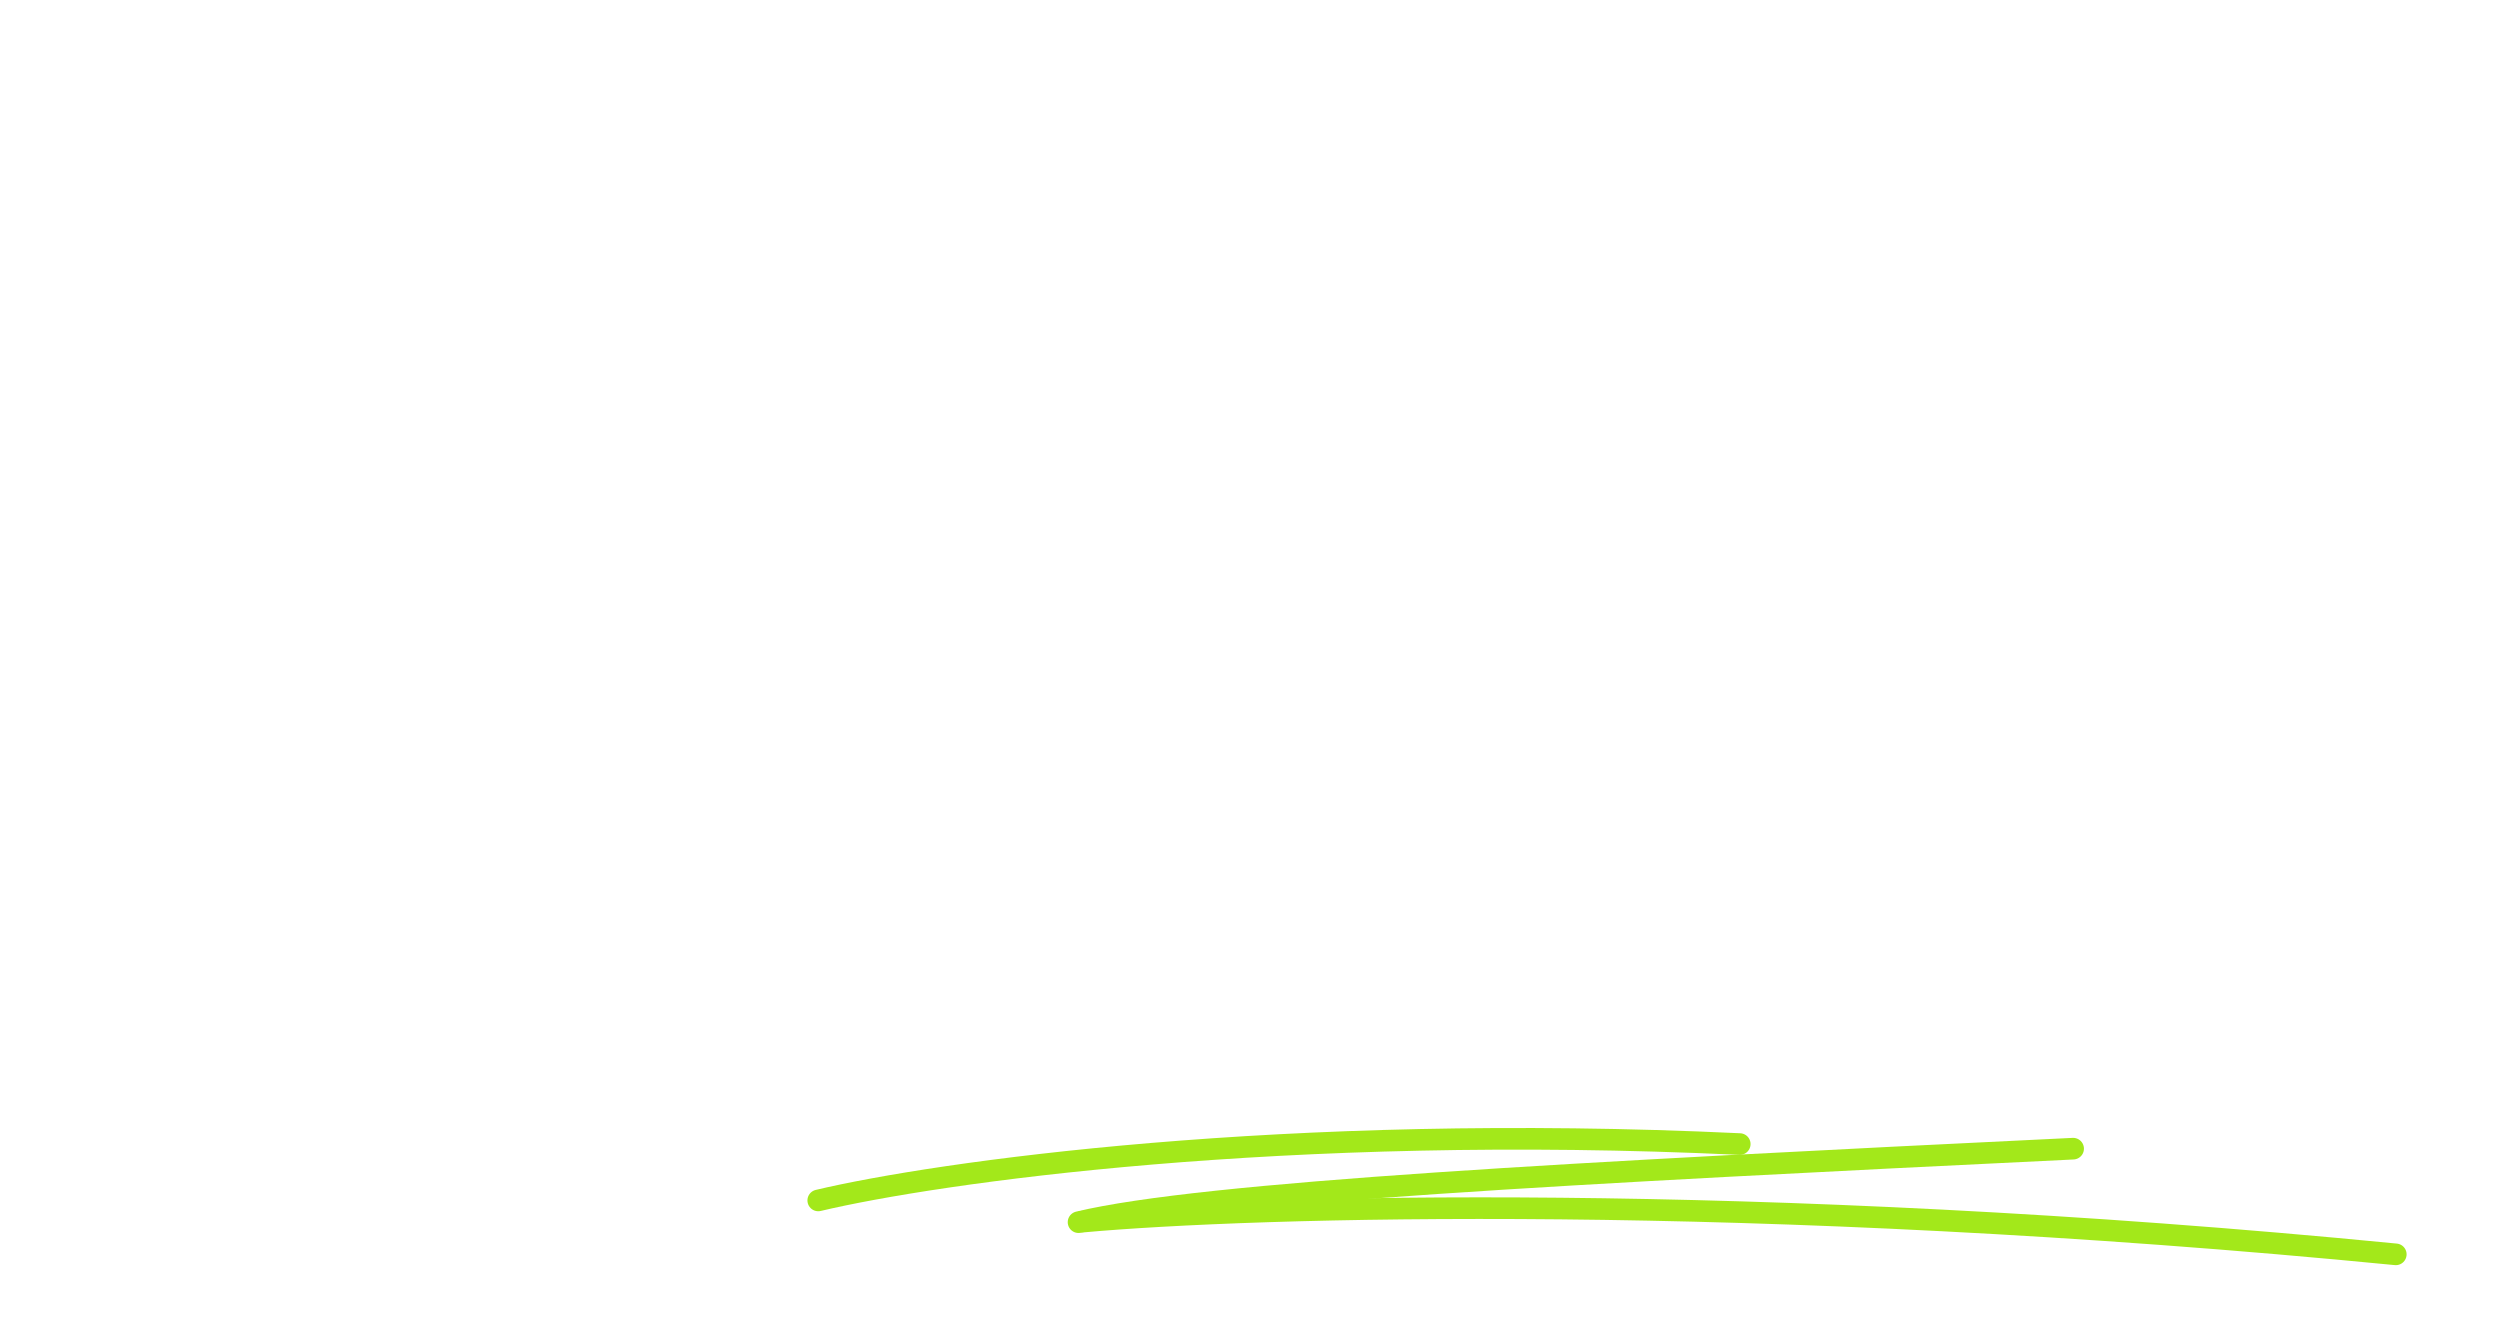 <svg width="389" height="206" viewBox="0 0 389 206" fill="none" xmlns="http://www.w3.org/2000/svg">
<g clip-path="url(#clip0_8540_13981)">
<g filter="url(#filter0_d_8540_13981)">
<path d="M117.859 178.74V131.322H130.456L131.536 138.43H132.255C133.455 136.571 134.925 135.041 136.664 133.841C138.404 132.642 140.293 131.742 142.333 131.142C144.372 130.542 146.472 130.242 148.631 130.242C152.29 130.242 155.35 130.932 157.809 132.312C160.328 133.631 162.218 135.671 163.478 138.43H164.198C165.457 136.571 166.957 135.041 168.696 133.841C170.436 132.642 172.326 131.742 174.365 131.142C176.464 130.542 178.594 130.242 180.753 130.242C184.413 130.242 187.472 130.902 189.931 132.222C192.451 133.481 194.34 135.431 195.6 138.07C196.919 140.71 197.579 144.069 197.579 148.148V178.74H182.283V150.307C182.283 148.928 182.103 147.728 181.743 146.708C181.443 145.628 180.963 144.759 180.304 144.099C179.644 143.439 178.834 142.929 177.874 142.569C176.974 142.209 175.955 142.029 174.815 142.029C173.015 142.029 171.396 142.479 169.956 143.379C168.576 144.219 167.467 145.389 166.627 146.888C165.847 148.328 165.457 150.007 165.457 151.927V178.74H150.071V150.307C150.071 148.928 149.891 147.728 149.531 146.708C149.231 145.628 148.751 144.759 148.092 144.099C147.492 143.439 146.712 142.929 145.752 142.569C144.852 142.209 143.803 142.029 142.603 142.029C140.803 142.029 139.184 142.479 137.744 143.379C136.364 144.219 135.255 145.389 134.415 146.888C133.635 148.328 133.245 150.007 133.245 151.927V178.74H117.859ZM226.891 179.82C221.192 179.82 216.274 178.95 212.135 177.211C207.996 175.411 204.816 172.682 202.597 169.023C200.437 165.364 199.358 160.685 199.358 154.986C199.358 149.408 200.437 144.789 202.597 141.13C204.756 137.47 207.846 134.741 211.865 132.942C215.944 131.142 220.742 130.242 226.261 130.242C231.9 130.242 236.668 131.112 240.568 132.852C244.527 134.591 247.526 137.261 249.565 140.86C251.605 144.459 252.625 149.078 252.625 154.716V158.045H215.014C215.134 160.565 215.614 162.694 216.453 164.434C217.293 166.113 218.583 167.403 220.323 168.303C222.062 169.143 224.252 169.563 226.891 169.563C228.451 169.563 229.86 169.383 231.12 169.023C232.38 168.663 233.459 168.153 234.359 167.493C235.319 166.833 236.039 166.023 236.519 165.064C237.058 164.104 237.328 163.054 237.328 161.914H252.625C252.625 164.734 252.025 167.283 250.825 169.563C249.625 171.782 247.886 173.641 245.606 175.141C243.387 176.641 240.687 177.81 237.508 178.65C234.329 179.43 230.79 179.82 226.891 179.82ZM215.104 149.677H236.788C236.788 148.178 236.548 146.858 236.069 145.718C235.589 144.579 234.899 143.619 233.999 142.839C233.159 142.059 232.11 141.489 230.85 141.13C229.65 140.77 228.271 140.59 226.711 140.59C224.372 140.59 222.362 140.95 220.682 141.669C219.063 142.329 217.803 143.349 216.903 144.729C216.004 146.108 215.404 147.758 215.104 149.677ZM273.582 179.82C270.163 179.82 267.314 179.37 265.034 178.47C262.755 177.511 261.015 176.071 259.816 174.151C258.676 172.172 258.106 169.652 258.106 166.593V142.209H250.908V131.322H258.646L261.705 117.375H273.492V131.322H283.93V142.209H273.492V163.174C273.492 165.034 273.852 166.473 274.572 167.493C275.352 168.453 276.791 168.933 278.891 168.933H283.93V178.29C283.15 178.53 282.13 178.77 280.87 179.01C279.611 179.31 278.321 179.52 277.001 179.64C275.682 179.76 274.542 179.82 273.582 179.82ZM300.204 179.82C297.985 179.82 295.826 179.61 293.726 179.19C291.627 178.77 289.737 178.08 288.057 177.121C286.378 176.101 285.058 174.721 284.098 172.982C283.199 171.182 282.749 168.933 282.749 166.233C282.749 162.694 283.559 159.845 285.178 157.685C286.858 155.526 289.227 153.876 292.286 152.737C295.346 151.537 299.005 150.757 303.264 150.397C307.523 149.977 312.261 149.767 317.48 149.767V147.248C317.48 145.748 317.15 144.519 316.49 143.559C315.831 142.539 314.841 141.789 313.521 141.31C312.261 140.77 310.612 140.5 308.572 140.5C306.893 140.5 305.363 140.68 303.983 141.04C302.664 141.399 301.614 141.909 300.834 142.569C300.114 143.229 299.755 144.069 299.755 145.089V145.808H284.548C284.488 145.568 284.458 145.359 284.458 145.179C284.458 144.939 284.458 144.639 284.458 144.279C284.458 141.459 285.388 139 287.248 136.901C289.167 134.801 291.956 133.182 295.616 132.042C299.275 130.842 303.714 130.242 308.932 130.242C313.851 130.242 318.08 130.782 321.619 131.862C325.158 132.882 327.918 134.531 329.897 136.811C331.877 139.03 332.866 141.999 332.866 145.718V165.514C332.866 166.593 333.106 167.433 333.586 168.033C334.126 168.633 334.876 168.933 335.836 168.933H339.435V178.2C338.715 178.5 337.575 178.83 336.016 179.19C334.456 179.61 332.686 179.82 330.707 179.82C328.367 179.82 326.388 179.55 324.768 179.01C323.149 178.47 321.859 177.72 320.899 176.761C319.94 175.801 319.28 174.691 318.92 173.432H318.29C316.97 174.691 315.411 175.801 313.611 176.761C311.872 177.72 309.892 178.47 307.673 179.01C305.453 179.55 302.964 179.82 300.204 179.82ZM305.423 169.563C306.863 169.563 308.272 169.383 309.652 169.023C311.092 168.603 312.381 168.033 313.521 167.313C314.721 166.593 315.681 165.693 316.4 164.614C317.12 163.534 317.48 162.334 317.48 161.015V157.955C313.281 157.955 309.742 158.195 306.863 158.675C303.983 159.155 301.794 159.905 300.294 160.925C298.855 161.944 298.135 163.234 298.135 164.794C298.135 165.993 298.465 166.953 299.125 167.673C299.785 168.333 300.654 168.813 301.734 169.113C302.874 169.413 304.103 169.563 305.423 169.563ZM360.397 179.82C357.158 179.82 354.068 179.49 351.129 178.83C348.19 178.23 345.58 177.331 343.301 176.131C341.022 174.871 339.222 173.312 337.902 171.452C336.583 169.593 335.923 167.403 335.923 164.884C335.923 164.644 335.923 164.434 335.923 164.254C335.923 164.014 335.953 163.804 336.013 163.624H350.949C350.949 163.744 350.919 163.894 350.859 164.074C350.859 164.194 350.859 164.314 350.859 164.434C350.919 165.753 351.399 166.833 352.299 167.673C353.198 168.453 354.368 169.053 355.808 169.473C357.307 169.832 358.897 170.012 360.577 170.012C361.896 170.012 363.276 169.922 364.716 169.742C366.215 169.503 367.475 169.083 368.495 168.483C369.574 167.883 370.114 166.983 370.114 165.783C370.114 164.464 369.454 163.504 368.135 162.904C366.815 162.244 365.076 161.734 362.916 161.375C360.757 160.955 358.387 160.535 355.808 160.115C353.528 159.635 351.279 159.095 349.06 158.495C346.84 157.895 344.831 157.086 343.031 156.066C341.231 154.986 339.792 153.606 338.712 151.927C337.632 150.187 337.092 148.028 337.092 145.448C337.092 142.689 337.722 140.35 338.982 138.43C340.242 136.451 341.951 134.861 344.111 133.661C346.33 132.462 348.88 131.592 351.759 131.052C354.638 130.512 357.727 130.242 361.027 130.242C364.026 130.242 366.875 130.512 369.574 131.052C372.274 131.592 374.703 132.432 376.863 133.571C379.022 134.651 380.702 136.061 381.901 137.8C383.161 139.48 383.791 141.459 383.791 143.739C383.791 143.979 383.791 144.279 383.791 144.639C383.791 144.939 383.761 145.149 383.701 145.269H368.855V144.639C368.855 143.619 368.465 142.779 367.685 142.119C366.965 141.399 366.005 140.89 364.806 140.59C363.606 140.23 362.256 140.05 360.757 140.05C359.977 140.05 359.077 140.11 358.057 140.23C357.098 140.29 356.168 140.47 355.268 140.77C354.368 141.01 353.618 141.369 353.019 141.849C352.479 142.329 352.209 142.959 352.209 143.739C352.209 144.759 352.689 145.538 353.648 146.078C354.668 146.558 356.018 146.978 357.697 147.338C359.377 147.638 361.207 147.998 363.186 148.418C365.645 148.838 368.165 149.318 370.744 149.857C373.324 150.337 375.693 151.087 377.852 152.107C380.072 153.067 381.841 154.476 383.161 156.336C384.541 158.135 385.231 160.595 385.231 163.714C385.231 166.713 384.571 169.263 383.251 171.362C381.991 173.462 380.222 175.141 377.942 176.401C375.723 177.601 373.114 178.47 370.114 179.01C367.115 179.55 363.876 179.82 360.397 179.82Z" fill="white"/>
</g>
<g filter="url(#filter1_d_8540_13981)">
<path d="M3.142 57V0.01H16.913L40.472 26.473C40.914 26.915 41.467 27.551 42.131 28.381C42.85 29.21 43.541 30.04 44.205 30.869C44.924 31.699 45.477 32.418 45.864 33.026L46.362 32.943C46.362 31.782 46.334 30.593 46.279 29.376C46.279 28.104 46.279 27.026 46.279 26.141V0.01H60.796V57H47.108L22.968 29.708C22.028 28.712 21.116 27.689 20.231 26.639C19.346 25.532 18.627 24.62 18.074 23.901L17.576 23.984C17.576 24.814 17.576 25.809 17.576 26.97C17.632 28.076 17.659 29.127 17.659 30.123V57H3.142ZM81.749 57.995C76.495 57.995 72.486 56.613 69.721 53.848C66.955 51.083 65.573 46.907 65.573 41.322V13.283H79.758V39.331C79.758 40.658 79.924 41.819 80.256 42.815C80.588 43.755 81.058 44.557 81.666 45.22C82.33 45.829 83.132 46.299 84.072 46.631C85.067 46.907 86.146 47.045 87.307 47.045C89.077 47.045 90.653 46.658 92.035 45.884C93.473 45.11 94.607 44.031 95.437 42.649C96.266 41.266 96.681 39.69 96.681 37.92V13.283H110.866V57H99.252L98.34 50.447H97.759C96.543 52.106 95.105 53.488 93.446 54.594C91.787 55.7 89.962 56.53 87.971 57.083C85.98 57.691 83.906 57.995 81.749 57.995ZM114.678 57V13.283H126.291L127.287 19.836H127.95C129.167 18.122 130.577 16.712 132.181 15.605C133.84 14.499 135.638 13.67 137.573 13.117C139.564 12.564 141.638 12.287 143.795 12.287C147.279 12.287 150.21 12.896 152.588 14.112C155.021 15.329 156.846 17.182 158.063 19.67C159.335 22.104 159.971 25.201 159.971 28.961V57H145.786V30.869C145.786 29.597 145.62 28.491 145.288 27.551C144.956 26.555 144.458 25.754 143.795 25.145C143.186 24.482 142.412 23.984 141.472 23.652C140.532 23.32 139.453 23.154 138.237 23.154C136.412 23.154 134.78 23.569 133.342 24.399C131.96 25.173 130.854 26.251 130.024 27.634C129.25 28.961 128.863 30.51 128.863 32.279V57H114.678ZM186.263 57.995C181.12 57.995 176.696 57.166 172.99 55.507C169.34 53.848 166.52 51.331 164.529 47.958C162.593 44.529 161.626 40.243 161.626 35.1C161.626 29.957 162.621 25.698 164.612 22.325C166.603 18.951 169.423 16.435 173.073 14.776C176.779 13.062 181.175 12.204 186.263 12.204C189.637 12.204 192.734 12.591 195.554 13.366C198.43 14.085 200.919 15.191 203.02 16.684C205.177 18.177 206.836 20.085 207.997 22.408C209.214 24.675 209.822 27.357 209.822 30.454H195.72C195.72 28.629 195.333 27.136 194.559 25.975C193.784 24.758 192.678 23.846 191.24 23.237C189.858 22.629 188.171 22.325 186.18 22.325C183.857 22.325 181.922 22.767 180.373 23.652C178.88 24.537 177.774 25.864 177.055 27.634C176.336 29.348 175.977 31.422 175.977 33.856V36.427C175.977 38.861 176.336 40.934 177.055 42.649C177.829 44.363 178.991 45.691 180.539 46.631C182.143 47.516 184.189 47.958 186.678 47.958C188.669 47.958 190.356 47.654 191.738 47.045C193.176 46.382 194.282 45.442 195.056 44.225C195.886 42.953 196.301 41.46 196.301 39.745H209.822C209.822 42.787 209.214 45.469 207.997 47.792C206.836 50.115 205.177 52.023 203.02 53.516C200.919 55.009 198.43 56.143 195.554 56.917C192.734 57.636 189.637 57.995 186.263 57.995ZM225.591 57.995C223.545 57.995 221.554 57.802 219.618 57.415C217.683 57.028 215.94 56.392 214.392 55.507C212.843 54.567 211.627 53.295 210.742 51.691C209.912 50.032 209.498 47.958 209.498 45.469C209.498 42.206 210.244 39.58 211.737 37.589C213.286 35.598 215.47 34.077 218.291 33.026C221.111 31.92 224.485 31.201 228.411 30.869C232.338 30.482 236.707 30.288 241.518 30.288V27.966C241.518 26.583 241.214 25.45 240.606 24.565C239.997 23.625 239.085 22.933 237.868 22.491C236.707 21.993 235.186 21.744 233.306 21.744C231.757 21.744 230.347 21.91 229.075 22.242C227.858 22.574 226.891 23.044 226.172 23.652C225.508 24.261 225.176 25.035 225.176 25.975V26.639H211.157C211.101 26.417 211.074 26.224 211.074 26.058C211.074 25.837 211.074 25.56 211.074 25.228C211.074 22.629 211.931 20.362 213.645 18.426C215.415 16.49 217.987 14.997 221.36 13.946C224.734 12.84 228.826 12.287 233.638 12.287C238.172 12.287 242.071 12.785 245.334 13.78C248.597 14.721 251.141 16.241 252.966 18.343C254.791 20.389 255.704 23.127 255.704 26.555V44.806C255.704 45.801 255.925 46.575 256.367 47.128C256.865 47.681 257.556 47.958 258.441 47.958H261.759V56.502C261.096 56.779 260.045 57.083 258.607 57.415C257.169 57.802 255.538 57.995 253.713 57.995C251.556 57.995 249.731 57.747 248.238 57.249C246.744 56.751 245.555 56.06 244.671 55.175C243.786 54.29 243.177 53.267 242.846 52.106H242.265C241.048 53.267 239.61 54.29 237.951 55.175C236.347 56.06 234.522 56.751 232.476 57.249C230.43 57.747 228.135 57.995 225.591 57.995ZM230.402 48.539C231.73 48.539 233.029 48.373 234.301 48.041C235.628 47.654 236.817 47.128 237.868 46.465C238.974 45.801 239.859 44.971 240.523 43.976C241.186 42.981 241.518 41.875 241.518 40.658V37.837C237.647 37.837 234.384 38.059 231.73 38.501C229.075 38.944 227.056 39.635 225.674 40.575C224.347 41.515 223.683 42.704 223.683 44.142C223.683 45.248 223.987 46.133 224.595 46.797C225.204 47.405 226.006 47.847 227.001 48.124C228.052 48.4 229.186 48.539 230.402 48.539Z" fill="white"/>
</g>
<g filter="url(#filter2_d_8540_13981)">
<path d="M213.033 122.534L221.035 81.369H229.187L229.158 85.745H229.568C231.131 83.941 232.867 82.655 234.776 81.887C236.731 81.081 238.764 80.678 240.876 80.678C243.691 80.678 246.023 81.254 247.872 82.405C249.728 83.518 250.991 85.265 251.663 87.644C252.341 89.986 252.33 92.96 251.629 96.569C250.935 100.138 249.774 103.094 248.146 105.435C246.557 107.776 244.634 109.523 242.377 110.674C240.12 111.826 237.642 112.401 234.944 112.401C233.654 112.401 232.429 112.267 231.269 111.998C230.148 111.73 229.135 111.307 228.231 110.732C227.372 110.118 226.681 109.35 226.156 108.429H225.746L223.004 122.534H213.033ZM233.184 104.859C234.748 104.859 236.075 104.571 237.165 103.996C238.301 103.381 239.192 102.518 239.838 101.405C240.524 100.292 241.02 98.948 241.325 97.374L241.65 95.705C241.956 94.131 241.982 92.788 241.73 91.675C241.523 90.523 240.968 89.66 240.063 89.084C239.197 88.508 237.963 88.22 236.36 88.22C234.835 88.22 233.501 88.546 232.357 89.199C231.26 89.813 230.342 90.715 229.603 91.905C228.91 93.056 228.41 94.419 228.104 95.993L227.903 97.029C227.679 98.18 227.611 99.236 227.698 100.196C227.785 101.155 228.035 101.98 228.448 102.671C228.861 103.362 229.461 103.9 230.246 104.283C231.032 104.667 232.011 104.859 233.184 104.859ZM259.508 112.401C258.061 112.401 256.679 112.267 255.363 111.998C254.047 111.73 252.901 111.288 251.925 110.674C250.957 110.022 250.269 109.139 249.86 108.026C249.497 106.874 249.483 105.435 249.819 103.708C250.259 101.443 251.142 99.62 252.466 98.238C253.829 96.856 255.579 95.801 257.715 95.072C259.858 94.304 262.34 93.805 265.161 93.575C267.99 93.306 271.105 93.172 274.507 93.172L274.82 91.56C275.006 90.6 274.944 89.813 274.634 89.199C274.33 88.546 273.778 88.067 272.978 87.76C272.224 87.414 271.182 87.242 269.853 87.242C268.758 87.242 267.738 87.357 266.794 87.587C265.889 87.817 265.142 88.144 264.551 88.566C264 88.988 263.661 89.525 263.534 90.178L263.445 90.638H253.533C253.523 90.485 253.53 90.35 253.552 90.235C253.582 90.082 253.619 89.89 253.664 89.66C254.015 87.856 254.927 86.282 256.4 84.939C257.912 83.595 259.932 82.559 262.459 81.83C264.993 81.062 267.961 80.678 271.363 80.678C274.569 80.678 277.259 81.023 279.432 81.714C281.612 82.367 283.205 83.422 284.212 84.881C285.226 86.301 285.502 88.201 285.04 90.581L282.578 103.247C282.443 103.938 282.495 104.475 282.733 104.859C283.011 105.243 283.462 105.435 284.088 105.435H286.434L285.281 111.365C284.775 111.557 283.991 111.768 282.929 111.998C281.86 112.267 280.681 112.401 279.39 112.401C277.866 112.401 276.609 112.229 275.62 111.883C274.632 111.538 273.884 111.058 273.378 110.444C272.872 109.83 272.58 109.12 272.502 108.314H272.091C271.074 109.12 269.92 109.83 268.627 110.444C267.374 111.058 265.99 111.538 264.476 111.883C262.963 112.229 261.306 112.401 259.508 112.401ZM264.185 105.838C265.124 105.838 266.065 105.723 267.009 105.492C268 105.224 268.911 104.859 269.744 104.399C270.615 103.938 271.353 103.362 271.956 102.671C272.56 101.98 272.944 101.213 273.108 100.368L273.488 98.411C270.751 98.411 268.414 98.564 266.478 98.871C264.541 99.178 263.021 99.658 261.916 100.311C260.851 100.963 260.222 101.789 260.028 102.786C259.878 103.554 259.974 104.168 260.315 104.629C260.663 105.051 261.17 105.358 261.836 105.55C262.542 105.742 263.325 105.838 264.185 105.838ZM284.45 111.71L290.347 81.369H298.559L298.322 86.205H298.733C299.458 85.092 300.293 84.113 301.239 83.269C302.185 82.424 303.231 81.772 304.376 81.311C305.522 80.851 306.739 80.621 308.03 80.621C308.773 80.621 309.422 80.697 309.979 80.851C310.582 80.966 311.065 81.1 311.426 81.254L309.814 89.544H306.119C304.829 89.544 303.677 89.736 302.664 90.12C301.698 90.466 300.834 90.984 300.074 91.675C299.354 92.366 298.763 93.191 298.303 94.15C297.843 95.11 297.497 96.185 297.266 97.374L294.479 111.71H284.45ZM313.815 112.401C312.368 112.401 310.987 112.267 309.671 111.998C308.354 111.73 307.208 111.288 306.233 110.674C305.265 110.022 304.576 109.139 304.167 108.026C303.804 106.874 303.791 105.435 304.127 103.708C304.567 101.443 305.449 99.62 306.773 98.238C308.137 96.856 309.887 95.801 312.022 95.072C314.166 94.304 316.648 93.805 319.469 93.575C322.297 93.306 325.412 93.172 328.814 93.172L329.127 91.56C329.314 90.6 329.252 89.813 328.941 89.199C328.638 88.546 328.086 88.067 327.285 87.76C326.531 87.414 325.49 87.242 324.16 87.242C323.066 87.242 322.046 87.357 321.102 87.587C320.197 87.817 319.449 88.144 318.859 88.566C318.308 88.988 317.969 89.525 317.842 90.178L317.752 90.638H307.84C307.831 90.485 307.837 90.35 307.86 90.235C307.89 90.082 307.927 89.89 307.972 89.66C308.322 87.856 309.234 86.282 310.708 84.939C312.22 83.595 314.24 82.559 316.767 81.83C319.301 81.062 322.269 80.678 325.671 80.678C328.877 80.678 331.566 81.023 333.739 81.714C335.919 82.367 337.513 83.422 338.52 84.881C339.534 86.301 339.81 88.201 339.347 90.581L336.885 103.247C336.751 103.938 336.803 104.475 337.041 104.859C337.318 105.243 337.77 105.435 338.395 105.435H340.741L339.589 111.365C339.082 111.557 338.298 111.768 337.237 111.998C336.168 112.267 334.988 112.401 333.698 112.401C332.173 112.401 330.916 112.229 329.928 111.883C328.939 111.538 328.192 111.058 327.686 110.444C327.179 109.83 326.887 109.12 326.809 108.314H326.399C325.382 109.12 324.227 109.83 322.935 110.444C321.681 111.058 320.298 111.538 318.784 111.883C317.27 112.229 315.614 112.401 313.815 112.401ZM318.493 105.838C319.431 105.838 320.372 105.723 321.317 105.492C322.307 105.224 323.219 104.859 324.051 104.399C324.923 103.938 325.66 103.362 326.264 102.671C326.867 101.98 327.251 101.213 327.415 100.368L327.796 98.411C325.059 98.411 322.722 98.564 320.785 98.871C318.849 99.178 317.328 99.658 316.224 100.311C315.159 100.963 314.529 101.789 314.335 102.786C314.186 103.554 314.282 104.168 314.622 104.629C314.97 105.051 315.478 105.358 316.144 105.55C316.85 105.742 317.633 105.838 318.493 105.838Z" fill="white"/>
</g>
<g filter="url(#filter3_d_8540_13981)">
<path d="M27.427 167.741C25.198 167.741 23.397 167.453 22.023 166.878C20.656 166.263 19.701 165.342 19.158 164.114C18.662 162.847 18.603 161.235 18.984 159.278L22.017 143.675H17.325L18.679 136.709H23.723L27.452 127.785H35.135L33.4 136.709H40.204L38.85 143.675H32.046L29.439 157.09C29.207 158.28 29.263 159.201 29.605 159.854C29.994 160.468 30.873 160.775 32.242 160.775H35.526L34.362 166.762C33.824 166.916 33.129 167.069 32.278 167.223C31.42 167.415 30.553 167.549 29.678 167.626C28.803 167.703 28.052 167.741 27.427 167.741ZM46.364 167.741C42.649 167.741 40.001 166.782 38.419 164.862C36.837 162.943 36.423 160.045 37.176 156.169L40.959 136.709H50.988L47.474 154.787C47.295 155.708 47.256 156.514 47.356 157.205C47.464 157.858 47.688 158.414 48.029 158.875C48.416 159.297 48.919 159.623 49.539 159.854C50.206 160.045 50.95 160.141 51.771 160.141C53.022 160.141 54.189 159.873 55.271 159.335C56.392 158.798 57.339 158.05 58.112 157.09C58.885 156.13 59.391 155.037 59.63 153.808L62.953 136.709H72.983L67.085 167.05H58.874L59.113 162.502H58.702C57.618 163.653 56.415 164.613 55.093 165.381C53.77 166.148 52.368 166.724 50.886 167.108C49.396 167.53 47.889 167.741 46.364 167.741ZM84.074 167.741C81.962 167.741 79.99 167.53 78.156 167.108C76.314 166.724 74.725 166.148 73.389 165.381C72.059 164.575 71.081 163.577 70.452 162.387C69.823 161.197 69.665 159.796 69.978 158.184C70.008 158.03 70.034 157.896 70.056 157.781C70.086 157.627 70.132 157.493 70.194 157.378H79.93C79.915 157.455 79.876 157.551 79.815 157.666C79.8 157.742 79.785 157.819 79.77 157.896C79.645 158.74 79.824 159.431 80.306 159.969C80.795 160.468 81.483 160.851 82.369 161.12C83.302 161.35 84.316 161.466 85.411 161.466C86.271 161.466 87.181 161.408 88.142 161.293C89.15 161.139 90.023 160.871 90.762 160.487C91.541 160.103 92.005 159.527 92.154 158.76C92.318 157.915 92.007 157.301 91.222 156.917C90.443 156.495 89.373 156.169 88.01 155.938C86.655 155.67 85.162 155.401 83.533 155.132C82.107 154.825 80.708 154.48 79.336 154.096C77.964 153.712 76.755 153.194 75.708 152.542C74.67 151.851 73.903 150.968 73.408 149.893C72.921 148.78 72.837 147.398 73.158 145.748C73.501 143.982 74.203 142.485 75.263 141.257C76.33 139.991 77.642 138.973 79.199 138.206C80.795 137.438 82.565 136.882 84.509 136.536C86.453 136.191 88.5 136.018 90.65 136.018C92.606 136.018 94.429 136.191 96.122 136.536C97.814 136.882 99.293 137.419 100.559 138.148C101.832 138.839 102.752 139.741 103.318 140.854C103.93 141.929 104.094 143.195 103.811 144.654C103.781 144.808 103.744 144.999 103.699 145.23C103.661 145.422 103.616 145.556 103.562 145.633H93.884L93.963 145.23C94.09 144.577 93.94 144.04 93.513 143.618C93.134 143.157 92.572 142.831 91.827 142.639C91.09 142.409 90.232 142.293 89.255 142.293C88.746 142.293 88.153 142.332 87.473 142.409C86.84 142.447 86.211 142.562 85.588 142.754C84.971 142.908 84.438 143.138 83.987 143.445C83.575 143.752 83.321 144.155 83.224 144.654C83.097 145.307 83.313 145.805 83.871 146.151C84.477 146.458 85.304 146.727 86.354 146.957C87.412 147.149 88.559 147.379 89.798 147.648C91.349 147.917 92.931 148.224 94.545 148.569C96.167 148.876 97.618 149.356 98.899 150.008C100.226 150.623 101.204 151.524 101.833 152.714C102.509 153.866 102.653 155.44 102.265 157.435C101.892 159.355 101.144 160.986 100.023 162.329C98.941 163.673 97.578 164.747 95.936 165.553C94.34 166.321 92.531 166.878 90.509 167.223C88.487 167.568 86.341 167.741 84.074 167.741Z" fill="white"/>
</g>
<g filter="url(#filter4_d_8540_13981)">
<path d="M291.854 48.677C288.139 48.677 285.041 48.12 282.56 47.007C280.085 45.856 278.353 44.109 277.361 41.768C276.408 39.426 276.287 36.433 276.995 32.786C277.689 29.217 278.967 26.261 280.83 23.92C282.693 21.579 285.046 19.832 287.89 18.681C290.772 17.529 294.012 16.953 297.61 16.953C301.285 16.953 304.285 17.51 306.611 18.623C308.975 19.736 310.598 21.444 311.48 23.747C312.362 26.05 312.452 29.006 311.751 32.614L311.336 34.744H286.82C286.585 36.356 286.633 37.718 286.964 38.832C287.303 39.906 287.983 40.731 289.005 41.307C290.034 41.845 291.409 42.113 293.13 42.113C294.146 42.113 295.088 41.998 295.953 41.768C296.819 41.538 297.587 41.211 298.255 40.789C298.963 40.367 299.533 39.849 299.965 39.235C300.436 38.62 300.743 37.949 300.884 37.219H310.855C310.505 39.023 309.796 40.655 308.731 42.113C307.673 43.533 306.308 44.723 304.635 45.683C303.002 46.642 301.097 47.391 298.92 47.928C296.751 48.427 294.395 48.677 291.854 48.677ZM287.92 29.389H302.055C302.241 28.43 302.249 27.585 302.078 26.856C301.907 26.127 301.576 25.513 301.087 25.014C300.636 24.515 300.023 24.15 299.247 23.92C298.509 23.69 297.633 23.575 296.616 23.575C295.091 23.575 293.736 23.805 292.552 24.265C291.414 24.688 290.466 25.34 289.708 26.223C288.95 27.106 288.354 28.161 287.92 29.389ZM324.342 48.677C322.231 48.677 320.258 48.466 318.424 48.043C316.583 47.66 314.994 47.084 313.657 46.316C312.328 45.51 311.349 44.512 310.72 43.322C310.091 42.133 309.933 40.731 310.247 39.119C310.277 38.966 310.303 38.832 310.325 38.716C310.355 38.563 310.401 38.428 310.462 38.313H320.198C320.183 38.39 320.145 38.486 320.084 38.601C320.069 38.678 320.054 38.755 320.039 38.832C319.914 39.676 320.092 40.367 320.574 40.904C321.064 41.403 321.752 41.787 322.638 42.056C323.571 42.286 324.584 42.401 325.679 42.401C326.54 42.401 327.45 42.344 328.411 42.228C329.418 42.075 330.292 41.806 331.031 41.422C331.809 41.038 332.273 40.463 332.422 39.695C332.586 38.851 332.276 38.237 331.49 37.853C330.712 37.431 329.641 37.104 328.279 36.874C326.923 36.605 325.431 36.337 323.802 36.068C322.376 35.761 320.977 35.416 319.604 35.032C318.232 34.648 317.023 34.13 315.977 33.477C314.938 32.786 314.171 31.904 313.676 30.829C313.189 29.716 313.106 28.334 313.426 26.683C313.77 24.918 314.471 23.421 315.531 22.193C316.598 20.926 317.911 19.909 319.467 19.141C321.063 18.374 322.833 17.817 324.777 17.472C326.721 17.126 328.769 16.953 330.919 16.953C332.874 16.953 334.698 17.126 336.39 17.472C338.083 17.817 339.562 18.355 340.828 19.084C342.101 19.775 343.021 20.677 343.586 21.79C344.198 22.864 344.363 24.131 344.079 25.59C344.049 25.743 344.012 25.935 343.967 26.165C343.93 26.357 343.884 26.492 343.83 26.568H334.153L334.231 26.165C334.358 25.513 334.208 24.975 333.782 24.553C333.402 24.093 332.84 23.766 332.095 23.575C331.358 23.344 330.501 23.229 329.523 23.229C329.015 23.229 328.421 23.267 327.741 23.344C327.108 23.383 326.48 23.498 325.856 23.69C325.24 23.843 324.706 24.073 324.255 24.381C323.844 24.688 323.59 25.091 323.493 25.59C323.366 26.242 323.582 26.741 324.14 27.087C324.745 27.393 325.573 27.662 326.623 27.892C327.68 28.084 328.828 28.315 330.066 28.583C331.617 28.852 333.2 29.159 334.814 29.505C336.435 29.812 337.887 30.291 339.167 30.944C340.495 31.558 341.473 32.46 342.102 33.65C342.777 34.801 342.921 36.375 342.533 38.371C342.16 40.29 341.413 41.921 340.292 43.265C339.209 44.608 337.847 45.683 336.204 46.489C334.609 47.257 332.799 47.813 330.777 48.158C328.755 48.504 326.61 48.677 324.342 48.677Z" fill="white"/>
</g>
<g filter="url(#filter5_d_8540_13981)">
<path d="M14.461 121.324C11.419 121.324 9.02 120.863 7.264 119.94C5.508 119.017 4.334 117.66 3.742 115.869C3.216 114.023 3.222 111.716 3.76 108.947L8.129 86.472H1.244L3.001 77.434H10.218L15.029 65.056H24.486L22.08 77.434H31.952L30.195 86.472H20.323L16.287 107.237C15.97 108.866 16.059 110.114 16.554 110.983C17.104 111.851 18.375 112.286 20.366 112.286H25.177L23.689 119.94C22.973 120.212 22.046 120.429 20.908 120.592C19.815 120.809 18.677 120.972 17.495 121.08C16.357 121.243 15.346 121.324 14.461 121.324ZM39.206 121.324C37.215 121.324 35.261 121.134 33.344 120.754C31.472 120.429 29.818 119.832 28.383 118.963C27.014 118.04 26.018 116.764 25.394 115.136C24.826 113.507 24.785 111.444 25.27 108.947C25.892 105.744 27.196 103.166 29.179 101.211C31.163 99.257 33.715 97.791 36.836 96.814C40.023 95.783 43.667 95.104 47.767 94.778C51.923 94.453 56.434 94.29 61.301 94.29L61.776 91.847C62.071 90.327 61.982 89.078 61.508 88.101C61.035 87.124 60.154 86.391 58.866 85.902C57.579 85.414 55.773 85.17 53.451 85.17C51.46 85.17 49.709 85.36 48.197 85.74C46.685 86.12 45.479 86.635 44.578 87.287C43.688 87.884 43.153 88.644 42.973 89.567L42.799 90.463H30.771C30.758 90.245 30.745 90.028 30.732 89.811C30.784 89.54 30.837 89.268 30.89 88.997C31.386 86.445 32.67 84.247 34.744 82.401C36.883 80.501 39.711 79.035 43.23 78.004C46.749 76.972 50.858 76.457 55.559 76.457C60.149 76.457 63.92 76.972 66.872 78.004C69.89 78.981 72.028 80.501 73.286 82.564C74.554 84.572 74.867 87.232 74.223 90.544L70.582 109.273C70.392 110.25 70.494 111.01 70.886 111.553C71.289 112.041 71.932 112.286 72.817 112.286H76.301L74.814 119.94C74.163 120.157 73.115 120.429 71.669 120.754C70.268 121.134 68.71 121.324 66.996 121.324C64.894 121.324 63.205 121.053 61.928 120.51C60.696 120.022 59.782 119.316 59.187 118.393C58.648 117.47 58.355 116.412 58.311 115.217H57.648C56.199 116.412 54.522 117.497 52.618 118.474C50.724 119.397 48.651 120.103 46.4 120.592C44.148 121.08 41.75 121.324 39.206 121.324ZM44.565 112.53C46.114 112.53 47.699 112.34 49.322 111.96C50.955 111.526 52.475 110.956 53.885 110.25C55.36 109.49 56.59 108.567 57.575 107.481C58.56 106.396 59.19 105.147 59.465 103.736L59.908 101.456C55.428 101.456 51.598 101.673 48.416 102.107C45.246 102.487 42.736 103.166 40.887 104.143C39.093 105.12 38.032 106.45 37.705 108.133C37.494 109.219 37.657 110.087 38.194 110.739C38.797 111.336 39.648 111.797 40.746 112.123C41.91 112.394 43.183 112.53 44.565 112.53ZM73.827 120.347L82.169 77.434H92.206L91.741 84.518H92.322C93.281 82.998 94.402 81.641 95.685 80.447C96.978 79.198 98.441 78.221 100.071 77.515C101.756 76.809 103.567 76.457 105.503 76.457C106.498 76.457 107.395 76.538 108.193 76.701C109.046 76.864 109.756 77.054 110.322 77.271L108.28 87.775H103.385C101.505 87.775 99.788 88.074 98.234 88.671C96.746 89.214 95.454 90.028 94.358 91.114C93.273 92.145 92.372 93.367 91.655 94.778C90.993 96.19 90.494 97.764 90.156 99.501L86.104 120.347H73.827ZM118.623 121.324C114.586 121.324 111.199 120.537 108.464 118.963C105.794 117.334 103.951 114.864 102.936 111.553C101.931 108.187 101.925 103.953 102.917 98.85C103.908 93.747 105.556 89.54 107.859 86.228C110.161 82.917 112.931 80.474 116.168 78.9C119.416 77.271 122.948 76.457 126.764 76.457C128.81 76.457 130.703 76.674 132.444 77.108C134.184 77.542 135.711 78.221 137.025 79.144C138.35 80.012 139.405 81.125 140.192 82.482H140.69L144.789 61.392H157.067L145.607 120.347H135.652L135.876 114.077H135.212C133.002 116.629 130.459 118.474 127.582 119.614C124.706 120.754 121.72 121.324 118.623 121.324ZM124.073 111.634C126.507 111.634 128.62 111.146 130.414 110.169C132.263 109.191 133.776 107.807 134.954 106.016C136.142 104.17 136.979 101.998 137.465 99.501L137.67 98.443C138.04 96.543 138.123 94.833 137.921 93.312C137.774 91.793 137.331 90.517 136.591 89.485C135.862 88.4 134.859 87.585 133.582 87.042C132.315 86.445 130.77 86.147 128.945 86.147C126.456 86.147 124.293 86.608 122.454 87.531C120.671 88.454 119.19 89.811 118.013 91.603C116.89 93.394 116.081 95.565 115.585 98.117L115.268 99.746C114.773 102.297 114.738 104.468 115.164 106.26C115.655 107.997 116.614 109.327 118.038 110.25C119.518 111.173 121.529 111.634 124.073 111.634ZM172.696 121.324C167.443 121.324 163.116 120.537 159.717 118.963C156.328 117.334 153.96 114.864 152.613 111.553C151.266 108.241 151.088 104.034 152.08 98.931C153.072 93.828 154.858 89.621 157.437 86.31C160.072 82.998 163.372 80.528 167.339 78.9C171.36 77.271 175.943 76.457 181.086 76.457C186.229 76.457 190.412 77.271 193.635 78.9C196.868 80.474 199.053 82.889 200.19 86.147C201.392 89.35 201.519 93.394 200.569 98.28L199.92 101.618H164.25C163.875 104.116 163.999 106.178 164.623 107.807C165.247 109.436 166.392 110.657 168.058 111.471C169.736 112.231 171.902 112.611 174.556 112.611C175.883 112.611 177.209 112.476 178.534 112.204C179.869 111.879 181.093 111.417 182.204 110.82C183.371 110.223 184.348 109.463 185.136 108.54C185.979 107.617 186.55 106.531 186.848 105.283H199.125C198.639 107.78 197.648 110.033 196.152 112.041C194.655 114.05 192.752 115.733 190.442 117.09C188.132 118.447 185.465 119.506 182.442 120.266C179.429 120.972 176.181 121.324 172.696 121.324ZM165.773 94.208H188.585C188.891 92.634 188.873 91.304 188.532 90.218C188.255 89.078 187.693 88.128 186.846 87.368C186.053 86.608 185.025 86.065 183.761 85.74C182.563 85.36 181.19 85.17 179.641 85.17C177.208 85.17 175.066 85.522 173.214 86.228C171.373 86.88 169.823 87.884 168.564 89.241C167.36 90.598 166.429 92.254 165.773 94.208Z" fill="white"/>
</g>
<path d="M127.319 186.787C145.552 182.464 199.755 174.658 270.705 178.016" stroke="#A3E81A" stroke-width="3.364" stroke-linecap="round"/>
<path d="M167.821 190.17C187.189 185.52 245.303 182.481 322.579 178.734" stroke="#A3E81A" stroke-width="3.364" stroke-linecap="round"/>
<path d="M168.464 190.084C194.763 187.69 272.447 185.355 372.785 195.176" stroke="#A3E81A" stroke-width="3.364" stroke-linecap="round"/>
</g>
<defs>
<filter id="filter0_d_8540_13981" x="114.709" y="117.375" width="273.671" height="68.745" filterUnits="userSpaceOnUse" color-interpolation-filters="sRGB">
<feFlood flood-opacity="0" result="BackgroundImageFix"/>
<feColorMatrix in="SourceAlpha" type="matrix" values="0 0 0 0 0 0 0 0 0 0 0 0 0 0 0 0 0 0 127 0" result="hardAlpha"/>
<feOffset dy="3.15"/>
<feGaussianBlur stdDeviation="1.575"/>
<feComposite in2="hardAlpha" operator="out"/>
<feColorMatrix type="matrix" values="0 0 0 0 0 0 0 0 0 0 0 0 0 0 0 0 0 0 0.12 0"/>
<feBlend mode="normal" in2="BackgroundImageFix" result="effect1_dropShadow_8540_13981"/>
<feBlend mode="normal" in="SourceGraphic" in2="effect1_dropShadow_8540_13981" result="shape"/>
</filter>
<filter id="filter1_d_8540_13981" x="0.804" y="0.01" width="263.294" height="62.663" filterUnits="userSpaceOnUse" color-interpolation-filters="sRGB">
<feFlood flood-opacity="0" result="BackgroundImageFix"/>
<feColorMatrix in="SourceAlpha" type="matrix" values="0 0 0 0 0 0 0 0 0 0 0 0 0 0 0 0 0 0 127 0" result="hardAlpha"/>
<feOffset dy="2.338"/>
<feGaussianBlur stdDeviation="1.169"/>
<feComposite in2="hardAlpha" operator="out"/>
<feColorMatrix type="matrix" values="0 0 0 0 0 0 0 0 0 0 0 0 0 0 0 0 0 0 0.12 0"/>
<feBlend mode="normal" in2="BackgroundImageFix" result="effect1_dropShadow_8540_13981"/>
<feBlend mode="normal" in="SourceGraphic" in2="effect1_dropShadow_8540_13981" result="shape"/>
</filter>
<filter id="filter2_d_8540_13981" x="210.031" y="80.621" width="138.535" height="47.917" filterUnits="userSpaceOnUse" color-interpolation-filters="sRGB">
<feFlood flood-opacity="0" result="BackgroundImageFix"/>
<feColorMatrix in="SourceAlpha" type="matrix" values="0 0 0 0 0 0 0 0 0 0 0 0 0 0 0 0 0 0 127 0" result="hardAlpha"/>
<feOffset dy="3.002"/>
<feGaussianBlur stdDeviation="1.501"/>
<feComposite in2="hardAlpha" operator="out"/>
<feColorMatrix type="matrix" values="0 0 0 0 0 0 0 0 0 0 0 0 0 0 0 0 0 0 0.12 0"/>
<feBlend mode="normal" in2="BackgroundImageFix" result="effect1_dropShadow_8540_13981"/>
<feBlend mode="normal" in="SourceGraphic" in2="effect1_dropShadow_8540_13981" result="shape"/>
</filter>
<filter id="filter3_d_8540_13981" x="9.645" y="127.785" width="101.385" height="45.958" filterUnits="userSpaceOnUse" color-interpolation-filters="sRGB">
<feFlood flood-opacity="0" result="BackgroundImageFix"/>
<feColorMatrix in="SourceAlpha" type="matrix" values="0 0 0 0 0 0 0 0 0 0 0 0 0 0 0 0 0 0 127 0" result="hardAlpha"/>
<feOffset dy="3.002"/>
<feGaussianBlur stdDeviation="1.501"/>
<feComposite in2="hardAlpha" operator="out"/>
<feColorMatrix type="matrix" values="0 0 0 0 0 0 0 0 0 0 0 0 0 0 0 0 0 0 0.12 0"/>
<feBlend mode="normal" in2="BackgroundImageFix" result="effect1_dropShadow_8540_13981"/>
<feBlend mode="normal" in="SourceGraphic" in2="effect1_dropShadow_8540_13981" result="shape"/>
</filter>
<filter id="filter4_d_8540_13981" x="270.905" y="16.953" width="78.793" height="37.726" filterUnits="userSpaceOnUse" color-interpolation-filters="sRGB">
<feFlood flood-opacity="0" result="BackgroundImageFix"/>
<feColorMatrix in="SourceAlpha" type="matrix" values="0 0 0 0 0 0 0 0 0 0 0 0 0 0 0 0 0 0 127 0" result="hardAlpha"/>
<feOffset dy="3.002"/>
<feGaussianBlur stdDeviation="1.501"/>
<feComposite in2="hardAlpha" operator="out"/>
<feColorMatrix type="matrix" values="0 0 0 0 0 0 0 0 0 0 0 0 0 0 0 0 0 0 0.12 0"/>
<feBlend mode="normal" in2="BackgroundImageFix" result="effect1_dropShadow_8540_13981"/>
<feBlend mode="normal" in="SourceGraphic" in2="effect1_dropShadow_8540_13981" result="shape"/>
</filter>
<filter id="filter5_d_8540_13981" x="-9.902" y="61.393" width="222.013" height="68.674" filterUnits="userSpaceOnUse" color-interpolation-filters="sRGB">
<feFlood flood-opacity="0" result="BackgroundImageFix"/>
<feColorMatrix in="SourceAlpha" type="matrix" values="0 0 0 0 0 0 0 0 0 0 0 0 0 0 0 0 0 0 127 0" result="hardAlpha"/>
<feOffset dy="4.371"/>
<feGaussianBlur stdDeviation="2.186"/>
<feComposite in2="hardAlpha" operator="out"/>
<feColorMatrix type="matrix" values="0 0 0 0 0 0 0 0 0 0 0 0 0 0 0 0 0 0 0.12 0"/>
<feBlend mode="normal" in2="BackgroundImageFix" result="effect1_dropShadow_8540_13981"/>
<feBlend mode="normal" in="SourceGraphic" in2="effect1_dropShadow_8540_13981" result="shape"/>
</filter>
<clipPath id="clip0_8540_13981">
<rect width="389" height="206" fill="white"/>
</clipPath>
</defs>
</svg>
